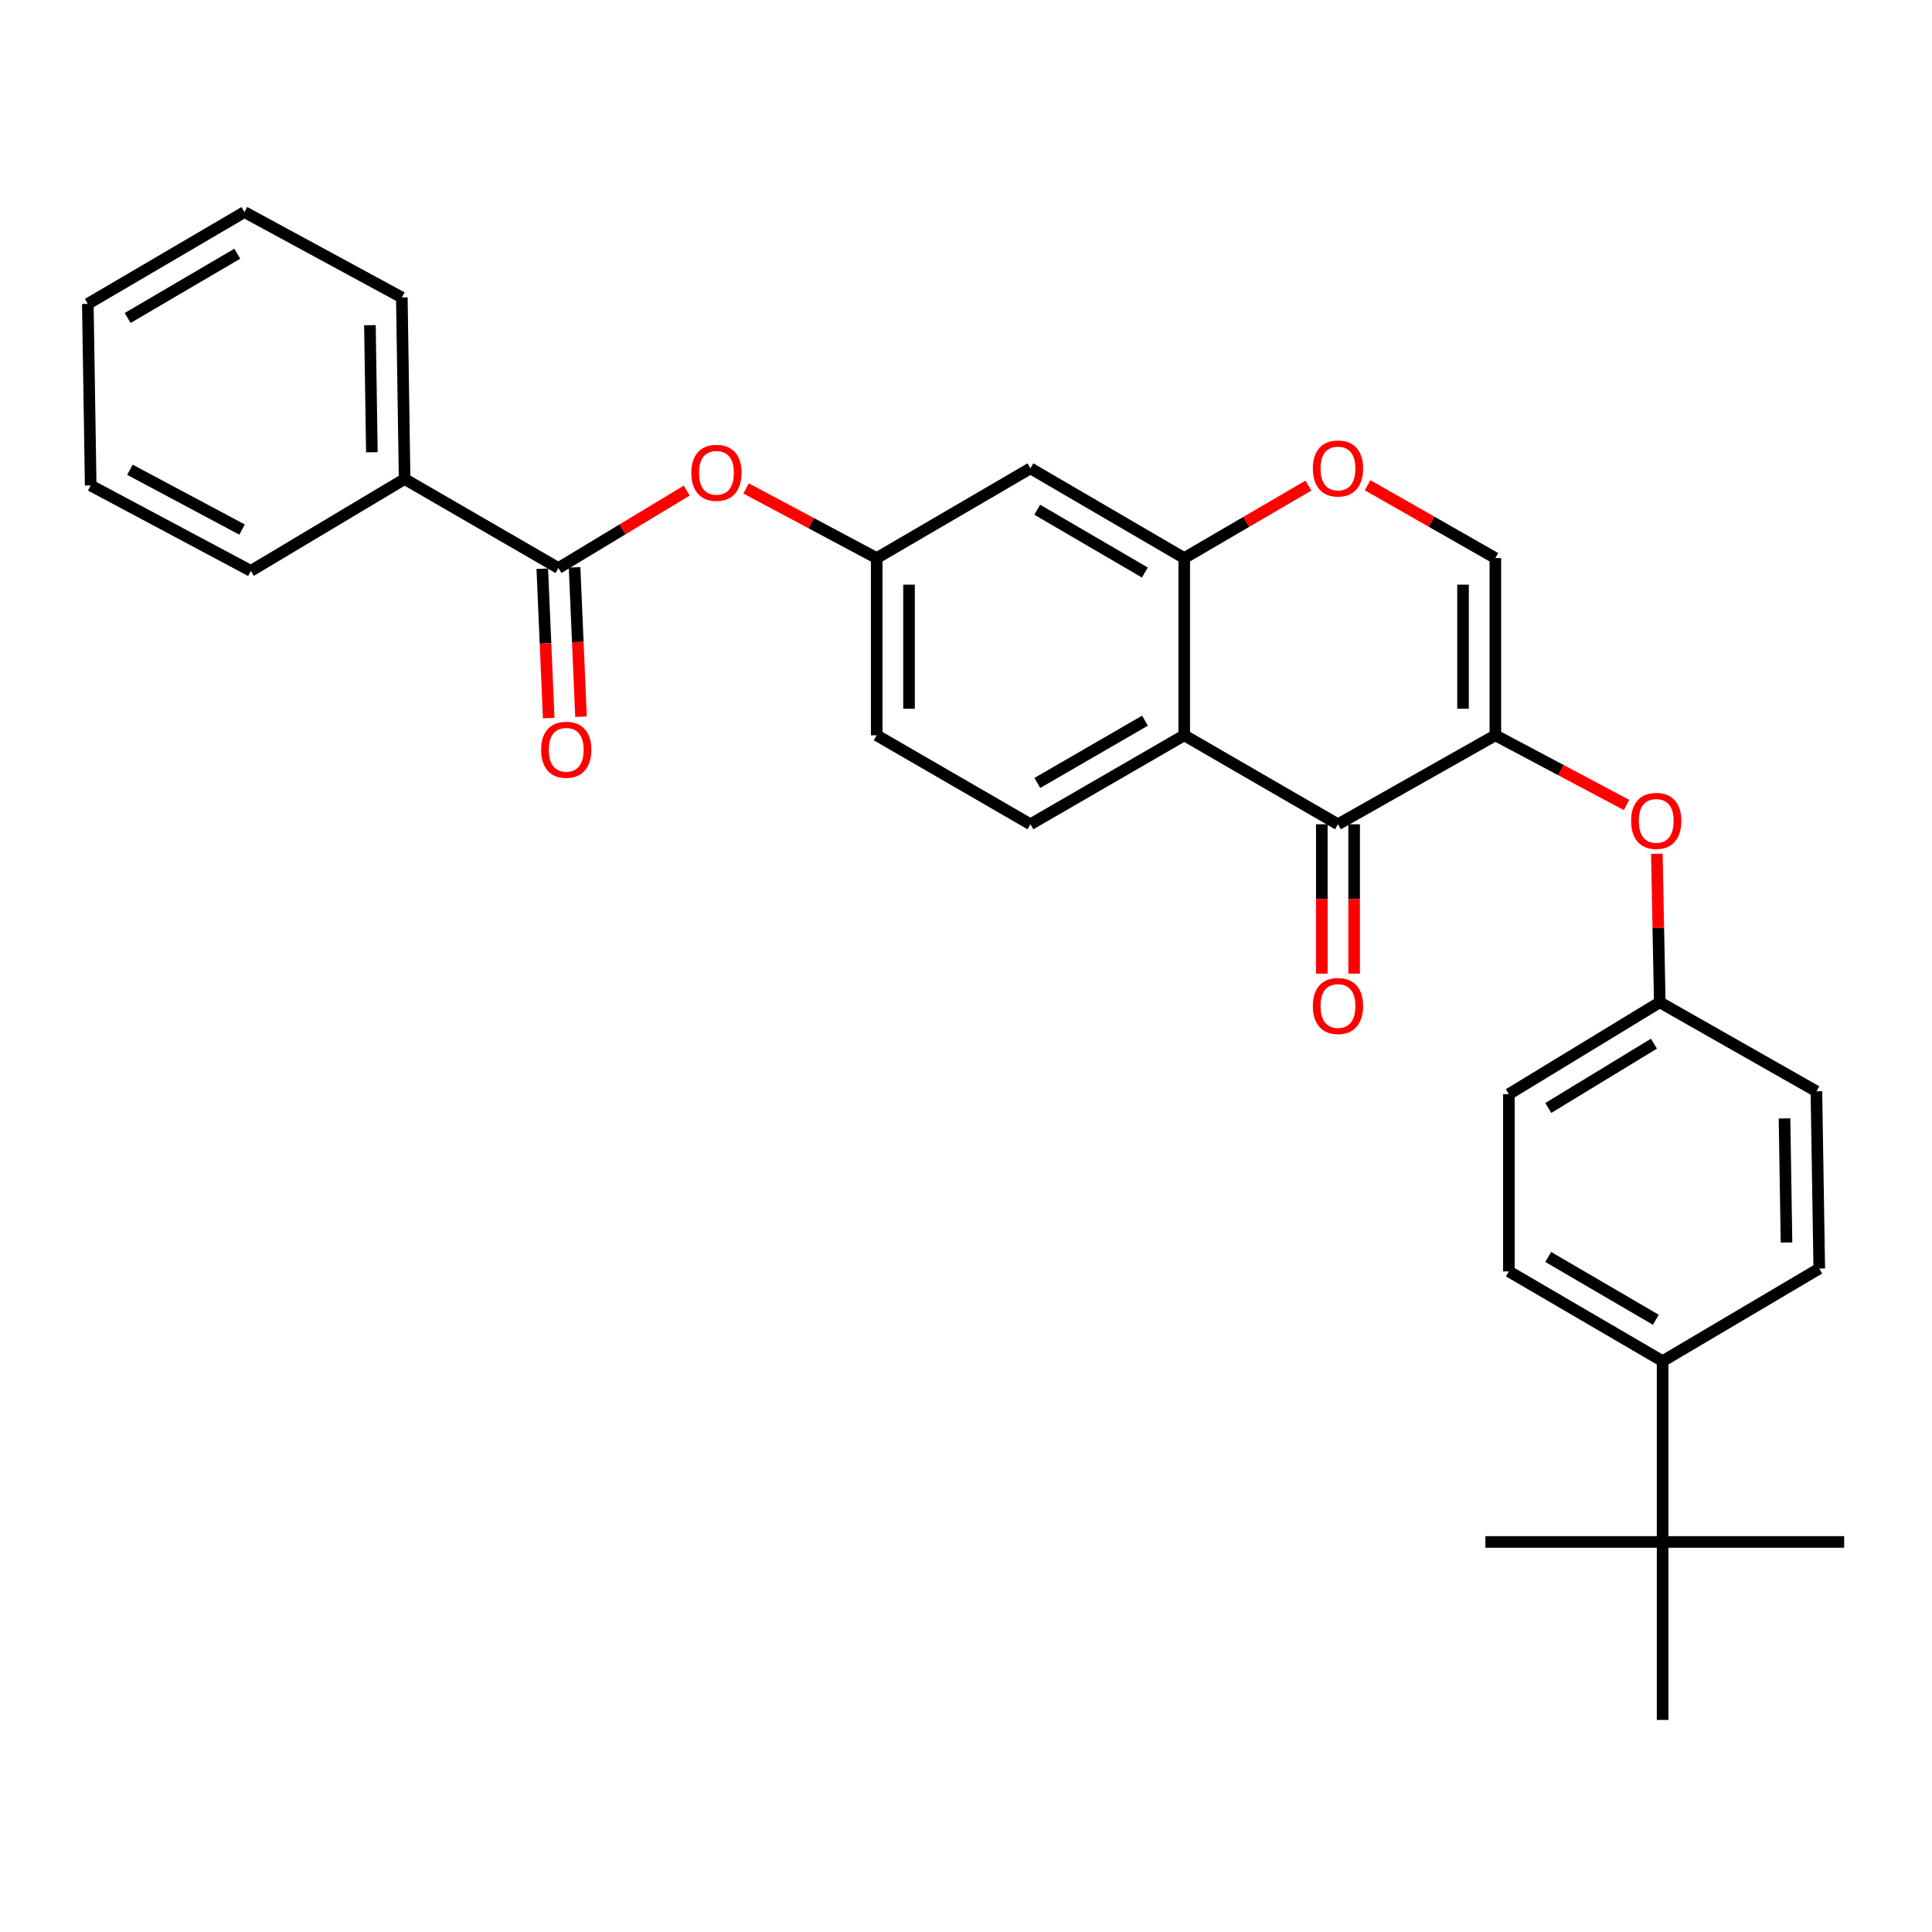 <?xml version='1.0' encoding='iso-8859-1'?>
<svg version='1.1' baseProfile='full'
              xmlns='http://www.w3.org/2000/svg'
                      xmlns:rdkit='http://www.rdkit.org/xml'
                      xmlns:xlink='http://www.w3.org/1999/xlink'
                  xml:space='preserve'
width='1000px' height='1000px' viewBox='0 0 1000 1000'>
<!-- END OF HEADER -->
<rect style='opacity:1.0;fill:#FFFFFF;stroke:none' width='1000' height='1000' x='0' y='0'> </rect>
<path class='bond-0' d='M 773.993,380.592 L 692.532,426.643' style='fill:none;fill-rule:evenodd;stroke:#000000;stroke-width:6px;stroke-linecap:butt;stroke-linejoin:miter;stroke-opacity:1' />
<path class='bond-3' d='M 773.993,380.592 L 773.993,288.861' style='fill:none;fill-rule:evenodd;stroke:#000000;stroke-width:6px;stroke-linecap:butt;stroke-linejoin:miter;stroke-opacity:1' />
<path class='bond-3' d='M 757.264,366.833 L 757.264,302.621' style='fill:none;fill-rule:evenodd;stroke:#000000;stroke-width:6px;stroke-linecap:butt;stroke-linejoin:miter;stroke-opacity:1' />
<path class='bond-6' d='M 773.993,380.592 L 807.947,398.624' style='fill:none;fill-rule:evenodd;stroke:#000000;stroke-width:6px;stroke-linecap:butt;stroke-linejoin:miter;stroke-opacity:1' />
<path class='bond-6' d='M 807.947,398.624 L 841.9,416.657' style='fill:none;fill-rule:evenodd;stroke:#FF0000;stroke-width:6px;stroke-linecap:butt;stroke-linejoin:miter;stroke-opacity:1' />
<path class='bond-1' d='M 692.532,426.643 L 612.958,380.592' style='fill:none;fill-rule:evenodd;stroke:#000000;stroke-width:6px;stroke-linecap:butt;stroke-linejoin:miter;stroke-opacity:1' />
<path class='bond-13' d='M 684.168,426.643 L 684.168,465.298' style='fill:none;fill-rule:evenodd;stroke:#000000;stroke-width:6px;stroke-linecap:butt;stroke-linejoin:miter;stroke-opacity:1' />
<path class='bond-13' d='M 684.168,465.298 L 684.168,503.954' style='fill:none;fill-rule:evenodd;stroke:#FF0000;stroke-width:6px;stroke-linecap:butt;stroke-linejoin:miter;stroke-opacity:1' />
<path class='bond-13' d='M 700.897,426.643 L 700.897,465.298' style='fill:none;fill-rule:evenodd;stroke:#000000;stroke-width:6px;stroke-linecap:butt;stroke-linejoin:miter;stroke-opacity:1' />
<path class='bond-13' d='M 700.897,465.298 L 700.897,503.954' style='fill:none;fill-rule:evenodd;stroke:#FF0000;stroke-width:6px;stroke-linecap:butt;stroke-linejoin:miter;stroke-opacity:1' />
<path class='bond-9' d='M 612.958,380.592 L 533.356,426.643' style='fill:none;fill-rule:evenodd;stroke:#000000;stroke-width:6px;stroke-linecap:butt;stroke-linejoin:miter;stroke-opacity:1' />
<path class='bond-9' d='M 592.64,373.019 L 536.919,405.255' style='fill:none;fill-rule:evenodd;stroke:#000000;stroke-width:6px;stroke-linecap:butt;stroke-linejoin:miter;stroke-opacity:1' />
<path class='bond-30' d='M 612.958,380.592 L 612.958,288.861' style='fill:none;fill-rule:evenodd;stroke:#000000;stroke-width:6px;stroke-linecap:butt;stroke-linejoin:miter;stroke-opacity:1' />
<path class='bond-2' d='M 612.958,288.861 L 645.093,270.103' style='fill:none;fill-rule:evenodd;stroke:#000000;stroke-width:6px;stroke-linecap:butt;stroke-linejoin:miter;stroke-opacity:1' />
<path class='bond-2' d='M 645.093,270.103 L 677.229,251.344' style='fill:none;fill-rule:evenodd;stroke:#FF0000;stroke-width:6px;stroke-linecap:butt;stroke-linejoin:miter;stroke-opacity:1' />
<path class='bond-7' d='M 612.958,288.861 L 533.356,242.411' style='fill:none;fill-rule:evenodd;stroke:#000000;stroke-width:6px;stroke-linecap:butt;stroke-linejoin:miter;stroke-opacity:1' />
<path class='bond-7' d='M 592.586,296.343 L 536.865,263.827' style='fill:none;fill-rule:evenodd;stroke:#000000;stroke-width:6px;stroke-linecap:butt;stroke-linejoin:miter;stroke-opacity:1' />
<path class='bond-5' d='M 773.993,288.861 L 740.935,270.011' style='fill:none;fill-rule:evenodd;stroke:#000000;stroke-width:6px;stroke-linecap:butt;stroke-linejoin:miter;stroke-opacity:1' />
<path class='bond-5' d='M 740.935,270.011 L 707.877,251.16' style='fill:none;fill-rule:evenodd;stroke:#FF0000;stroke-width:6px;stroke-linecap:butt;stroke-linejoin:miter;stroke-opacity:1' />
<path class='bond-4' d='M 289.047,294.02 L 322.246,273.976' style='fill:none;fill-rule:evenodd;stroke:#000000;stroke-width:6px;stroke-linecap:butt;stroke-linejoin:miter;stroke-opacity:1' />
<path class='bond-4' d='M 322.246,273.976 L 355.445,253.932' style='fill:none;fill-rule:evenodd;stroke:#FF0000;stroke-width:6px;stroke-linecap:butt;stroke-linejoin:miter;stroke-opacity:1' />
<path class='bond-14' d='M 280.691,294.378 L 282.35,333.032' style='fill:none;fill-rule:evenodd;stroke:#000000;stroke-width:6px;stroke-linecap:butt;stroke-linejoin:miter;stroke-opacity:1' />
<path class='bond-14' d='M 282.35,333.032 L 284.009,371.686' style='fill:none;fill-rule:evenodd;stroke:#FF0000;stroke-width:6px;stroke-linecap:butt;stroke-linejoin:miter;stroke-opacity:1' />
<path class='bond-14' d='M 297.404,293.661 L 299.063,332.315' style='fill:none;fill-rule:evenodd;stroke:#000000;stroke-width:6px;stroke-linecap:butt;stroke-linejoin:miter;stroke-opacity:1' />
<path class='bond-14' d='M 299.063,332.315 L 300.722,370.969' style='fill:none;fill-rule:evenodd;stroke:#FF0000;stroke-width:6px;stroke-linecap:butt;stroke-linejoin:miter;stroke-opacity:1' />
<path class='bond-15' d='M 289.047,294.02 L 209.427,247.94' style='fill:none;fill-rule:evenodd;stroke:#000000;stroke-width:6px;stroke-linecap:butt;stroke-linejoin:miter;stroke-opacity:1' />
<path class='bond-18' d='M 857.59,441.922 L 858.339,480.353' style='fill:none;fill-rule:evenodd;stroke:#FF0000;stroke-width:6px;stroke-linecap:butt;stroke-linejoin:miter;stroke-opacity:1' />
<path class='bond-18' d='M 858.339,480.353 L 859.088,518.783' style='fill:none;fill-rule:evenodd;stroke:#000000;stroke-width:6px;stroke-linecap:butt;stroke-linejoin:miter;stroke-opacity:1' />
<path class='bond-10' d='M 533.356,242.411 L 453.781,288.861' style='fill:none;fill-rule:evenodd;stroke:#000000;stroke-width:6px;stroke-linecap:butt;stroke-linejoin:miter;stroke-opacity:1' />
<path class='bond-8' d='M 386.184,252.824 L 419.983,270.843' style='fill:none;fill-rule:evenodd;stroke:#FF0000;stroke-width:6px;stroke-linecap:butt;stroke-linejoin:miter;stroke-opacity:1' />
<path class='bond-8' d='M 419.983,270.843 L 453.781,288.861' style='fill:none;fill-rule:evenodd;stroke:#000000;stroke-width:6px;stroke-linecap:butt;stroke-linejoin:miter;stroke-opacity:1' />
<path class='bond-19' d='M 533.356,426.643 L 453.781,380.592' style='fill:none;fill-rule:evenodd;stroke:#000000;stroke-width:6px;stroke-linecap:butt;stroke-linejoin:miter;stroke-opacity:1' />
<path class='bond-32' d='M 453.781,288.861 L 453.781,380.592' style='fill:none;fill-rule:evenodd;stroke:#000000;stroke-width:6px;stroke-linecap:butt;stroke-linejoin:miter;stroke-opacity:1' />
<path class='bond-32' d='M 470.51,302.621 L 470.51,366.833' style='fill:none;fill-rule:evenodd;stroke:#000000;stroke-width:6px;stroke-linecap:butt;stroke-linejoin:miter;stroke-opacity:1' />
<path class='bond-11' d='M 860.566,798.111 L 860.566,704.531' style='fill:none;fill-rule:evenodd;stroke:#000000;stroke-width:6px;stroke-linecap:butt;stroke-linejoin:miter;stroke-opacity:1' />
<path class='bond-22' d='M 860.566,798.111 L 860.566,890.241' style='fill:none;fill-rule:evenodd;stroke:#000000;stroke-width:6px;stroke-linecap:butt;stroke-linejoin:miter;stroke-opacity:1' />
<path class='bond-23' d='M 860.566,798.111 L 954.545,798.111' style='fill:none;fill-rule:evenodd;stroke:#000000;stroke-width:6px;stroke-linecap:butt;stroke-linejoin:miter;stroke-opacity:1' />
<path class='bond-24' d='M 860.566,798.111 L 768.835,798.111' style='fill:none;fill-rule:evenodd;stroke:#000000;stroke-width:6px;stroke-linecap:butt;stroke-linejoin:miter;stroke-opacity:1' />
<path class='bond-12' d='M 860.566,704.531 L 780.991,658.08' style='fill:none;fill-rule:evenodd;stroke:#000000;stroke-width:6px;stroke-linecap:butt;stroke-linejoin:miter;stroke-opacity:1' />
<path class='bond-12' d='M 857.063,683.115 L 801.361,650.6' style='fill:none;fill-rule:evenodd;stroke:#000000;stroke-width:6px;stroke-linecap:butt;stroke-linejoin:miter;stroke-opacity:1' />
<path class='bond-31' d='M 860.566,704.531 L 941.646,656.602' style='fill:none;fill-rule:evenodd;stroke:#000000;stroke-width:6px;stroke-linecap:butt;stroke-linejoin:miter;stroke-opacity:1' />
<path class='bond-25' d='M 209.427,247.94 L 207.986,153.961' style='fill:none;fill-rule:evenodd;stroke:#000000;stroke-width:6px;stroke-linecap:butt;stroke-linejoin:miter;stroke-opacity:1' />
<path class='bond-25' d='M 192.483,234.1 L 191.475,168.314' style='fill:none;fill-rule:evenodd;stroke:#000000;stroke-width:6px;stroke-linecap:butt;stroke-linejoin:miter;stroke-opacity:1' />
<path class='bond-26' d='M 209.427,247.94 L 129.843,295.497' style='fill:none;fill-rule:evenodd;stroke:#000000;stroke-width:6px;stroke-linecap:butt;stroke-linejoin:miter;stroke-opacity:1' />
<path class='bond-16' d='M 780.991,658.08 L 780.991,566.321' style='fill:none;fill-rule:evenodd;stroke:#000000;stroke-width:6px;stroke-linecap:butt;stroke-linejoin:miter;stroke-opacity:1' />
<path class='bond-17' d='M 941.646,656.602 L 940.168,564.862' style='fill:none;fill-rule:evenodd;stroke:#000000;stroke-width:6px;stroke-linecap:butt;stroke-linejoin:miter;stroke-opacity:1' />
<path class='bond-17' d='M 924.697,643.11 L 923.663,578.892' style='fill:none;fill-rule:evenodd;stroke:#000000;stroke-width:6px;stroke-linecap:butt;stroke-linejoin:miter;stroke-opacity:1' />
<path class='bond-20' d='M 859.088,518.783 L 940.168,564.862' style='fill:none;fill-rule:evenodd;stroke:#000000;stroke-width:6px;stroke-linecap:butt;stroke-linejoin:miter;stroke-opacity:1' />
<path class='bond-21' d='M 859.088,518.783 L 780.991,566.321' style='fill:none;fill-rule:evenodd;stroke:#000000;stroke-width:6px;stroke-linecap:butt;stroke-linejoin:miter;stroke-opacity:1' />
<path class='bond-21' d='M 856.072,540.203 L 801.404,573.48' style='fill:none;fill-rule:evenodd;stroke:#000000;stroke-width:6px;stroke-linecap:butt;stroke-linejoin:miter;stroke-opacity:1' />
<path class='bond-28' d='M 207.986,153.961 L 126.516,109.759' style='fill:none;fill-rule:evenodd;stroke:#000000;stroke-width:6px;stroke-linecap:butt;stroke-linejoin:miter;stroke-opacity:1' />
<path class='bond-27' d='M 129.843,295.497 L 46.942,251.268' style='fill:none;fill-rule:evenodd;stroke:#000000;stroke-width:6px;stroke-linecap:butt;stroke-linejoin:miter;stroke-opacity:1' />
<path class='bond-27' d='M 125.282,274.103 L 67.251,243.142' style='fill:none;fill-rule:evenodd;stroke:#000000;stroke-width:6px;stroke-linecap:butt;stroke-linejoin:miter;stroke-opacity:1' />
<path class='bond-29' d='M 46.942,251.268 L 45.455,157.288' style='fill:none;fill-rule:evenodd;stroke:#000000;stroke-width:6px;stroke-linecap:butt;stroke-linejoin:miter;stroke-opacity:1' />
<path class='bond-33' d='M 126.516,109.759 L 45.455,157.288' style='fill:none;fill-rule:evenodd;stroke:#000000;stroke-width:6px;stroke-linecap:butt;stroke-linejoin:miter;stroke-opacity:1' />
<path class='bond-33' d='M 122.818,131.32 L 66.075,164.59' style='fill:none;fill-rule:evenodd;stroke:#000000;stroke-width:6px;stroke-linecap:butt;stroke-linejoin:miter;stroke-opacity:1' />
<path  class='atom-6' d='M 679.532 242.491
Q 679.532 235.691, 682.892 231.891
Q 686.252 228.091, 692.532 228.091
Q 698.812 228.091, 702.172 231.891
Q 705.532 235.691, 705.532 242.491
Q 705.532 249.371, 702.132 253.291
Q 698.732 257.171, 692.532 257.171
Q 686.292 257.171, 682.892 253.291
Q 679.532 249.411, 679.532 242.491
M 692.532 253.971
Q 696.852 253.971, 699.172 251.091
Q 701.532 248.171, 701.532 242.491
Q 701.532 236.931, 699.172 234.131
Q 696.852 231.291, 692.532 231.291
Q 688.212 231.291, 685.852 234.091
Q 683.532 236.891, 683.532 242.491
Q 683.532 248.211, 685.852 251.091
Q 688.212 253.971, 692.532 253.971
' fill='#FF0000'/>
<path  class='atom-7' d='M 844.257 424.892
Q 844.257 418.092, 847.617 414.292
Q 850.977 410.492, 857.257 410.492
Q 863.537 410.492, 866.897 414.292
Q 870.257 418.092, 870.257 424.892
Q 870.257 431.772, 866.857 435.692
Q 863.457 439.572, 857.257 439.572
Q 851.017 439.572, 847.617 435.692
Q 844.257 431.812, 844.257 424.892
M 857.257 436.372
Q 861.577 436.372, 863.897 433.492
Q 866.257 430.572, 866.257 424.892
Q 866.257 419.332, 863.897 416.532
Q 861.577 413.692, 857.257 413.692
Q 852.937 413.692, 850.577 416.492
Q 848.257 419.292, 848.257 424.892
Q 848.257 430.612, 850.577 433.492
Q 852.937 436.372, 857.257 436.372
' fill='#FF0000'/>
<path  class='atom-9' d='M 357.834 244.721
Q 357.834 237.921, 361.194 234.121
Q 364.554 230.321, 370.834 230.321
Q 377.114 230.321, 380.474 234.121
Q 383.834 237.921, 383.834 244.721
Q 383.834 251.601, 380.434 255.521
Q 377.034 259.401, 370.834 259.401
Q 364.594 259.401, 361.194 255.521
Q 357.834 251.641, 357.834 244.721
M 370.834 256.201
Q 375.154 256.201, 377.474 253.321
Q 379.834 250.401, 379.834 244.721
Q 379.834 239.161, 377.474 236.361
Q 375.154 233.521, 370.834 233.521
Q 366.514 233.521, 364.154 236.321
Q 361.834 239.121, 361.834 244.721
Q 361.834 250.441, 364.154 253.321
Q 366.514 256.201, 370.834 256.201
' fill='#FF0000'/>
<path  class='atom-14' d='M 679.532 520.703
Q 679.532 513.903, 682.892 510.103
Q 686.252 506.303, 692.532 506.303
Q 698.812 506.303, 702.172 510.103
Q 705.532 513.903, 705.532 520.703
Q 705.532 527.583, 702.132 531.503
Q 698.732 535.383, 692.532 535.383
Q 686.292 535.383, 682.892 531.503
Q 679.532 527.623, 679.532 520.703
M 692.532 532.183
Q 696.852 532.183, 699.172 529.303
Q 701.532 526.383, 701.532 520.703
Q 701.532 515.143, 699.172 512.343
Q 696.852 509.503, 692.532 509.503
Q 688.212 509.503, 685.852 512.303
Q 683.532 515.103, 683.532 520.703
Q 683.532 526.423, 685.852 529.303
Q 688.212 532.183, 692.532 532.183
' fill='#FF0000'/>
<path  class='atom-15' d='M 280.081 388.079
Q 280.081 381.279, 283.441 377.479
Q 286.801 373.679, 293.081 373.679
Q 299.361 373.679, 302.721 377.479
Q 306.081 381.279, 306.081 388.079
Q 306.081 394.959, 302.681 398.879
Q 299.281 402.759, 293.081 402.759
Q 286.841 402.759, 283.441 398.879
Q 280.081 394.999, 280.081 388.079
M 293.081 399.559
Q 297.401 399.559, 299.721 396.679
Q 302.081 393.759, 302.081 388.079
Q 302.081 382.519, 299.721 379.719
Q 297.401 376.879, 293.081 376.879
Q 288.761 376.879, 286.401 379.679
Q 284.081 382.479, 284.081 388.079
Q 284.081 393.799, 286.401 396.679
Q 288.761 399.559, 293.081 399.559
' fill='#FF0000'/>
</svg>
